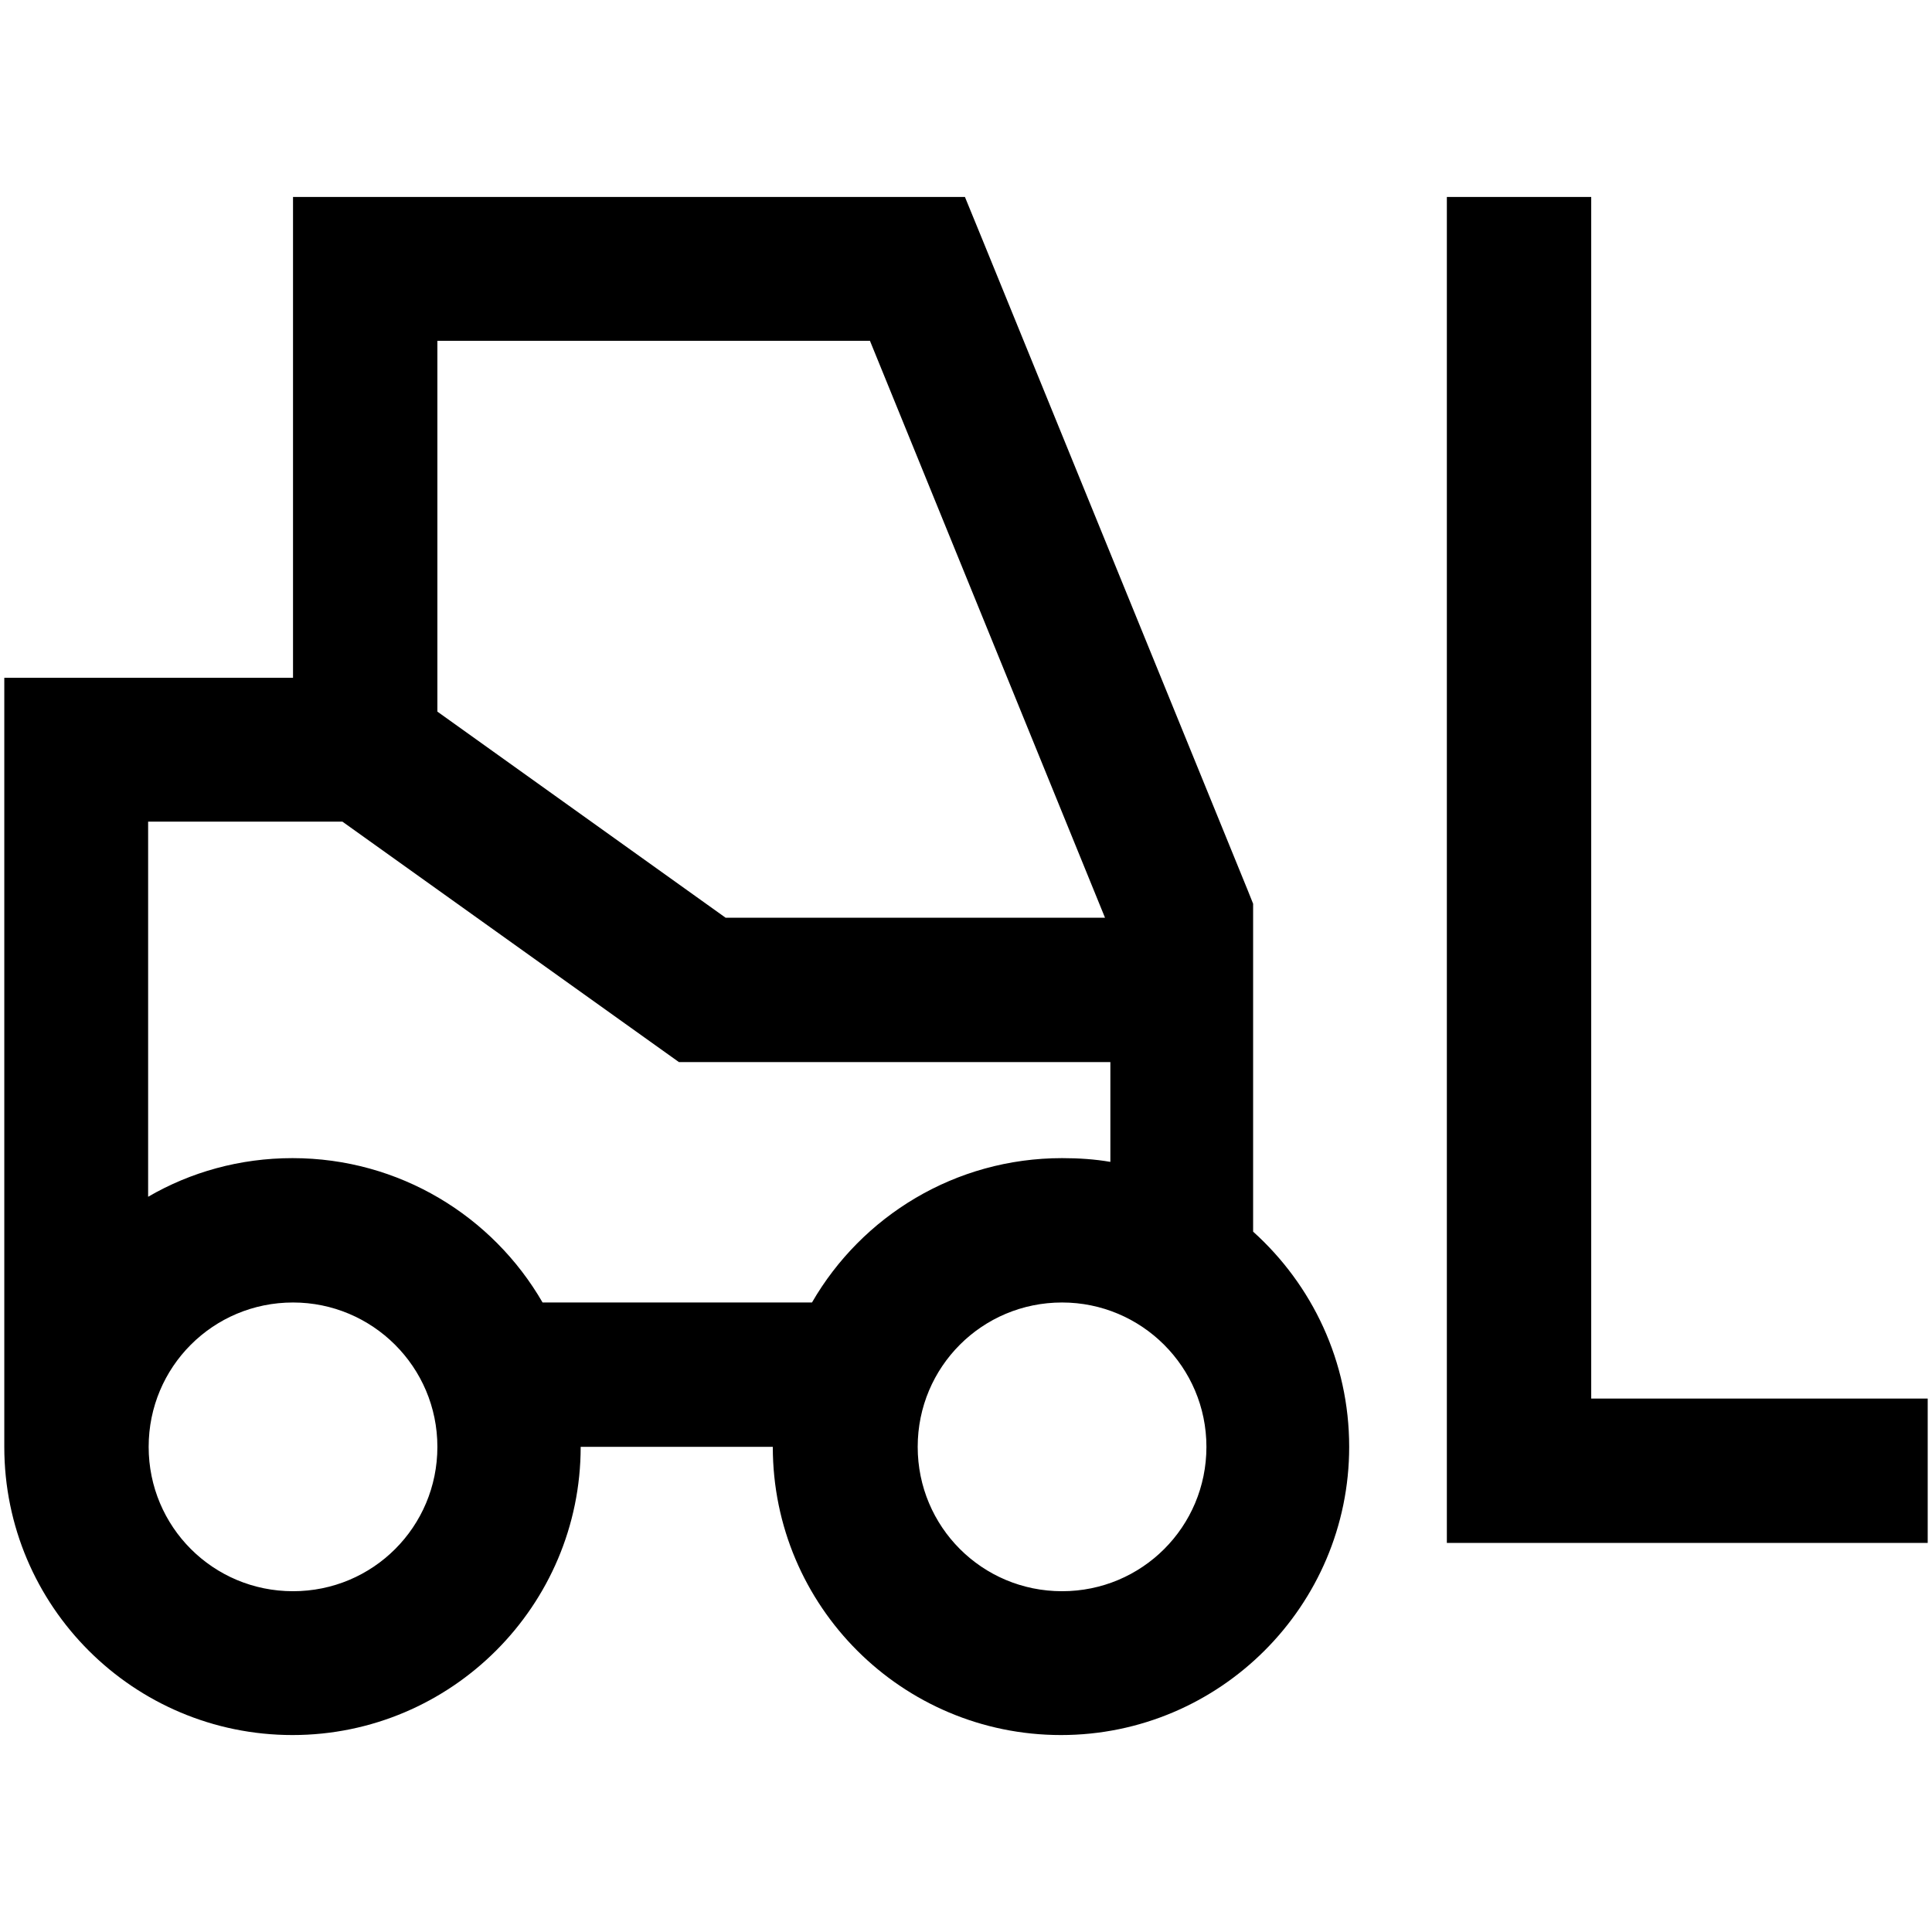 <?xml version="1.0" encoding="UTF-8"?> <svg xmlns="http://www.w3.org/2000/svg" id="Layer_1" viewBox="0 0 36 36"><path d="M6.8,3.67h-1.34v8.96H.08v14.33c0,2.97,2.41,5.37,5.37,5.37s5.37-2.41,5.37-5.37h3.58c0,2.97,2.41,5.37,5.37,5.37s5.37-2.41,5.37-5.37c0-1.59-.69-3.02-1.79-4.01v-6.11l-.1-.25-4.93-12.09-.34-.83H6.8ZM13.52,17.1l-5.37-3.84v-6.91h8.06l4.38,10.75h-7.06ZM12.66,19.79h8.03v1.86c-.29-.05-.59-.07-.9-.07-1.99,0-3.73,1.08-4.66,2.69h-5.02c-.93-1.61-2.67-2.69-4.66-2.69-.98,0-1.9.26-2.69.72v-6.99h3.62l5.57,3.98.7.5ZM5.46,24.27c1.48,0,2.69,1.2,2.69,2.69s-1.2,2.69-2.69,2.69-2.69-1.2-2.69-2.69,1.2-2.69,2.69-2.69ZM19.79,24.27c1.48,0,2.69,1.2,2.69,2.69s-1.2,2.69-2.69,2.69-2.69-1.2-2.69-2.69,1.2-2.69,2.69-2.69ZM29.65,5.01v-1.34h-2.69v25.08h8.96v-2.69h-6.27V5.01Z"></path></svg> 